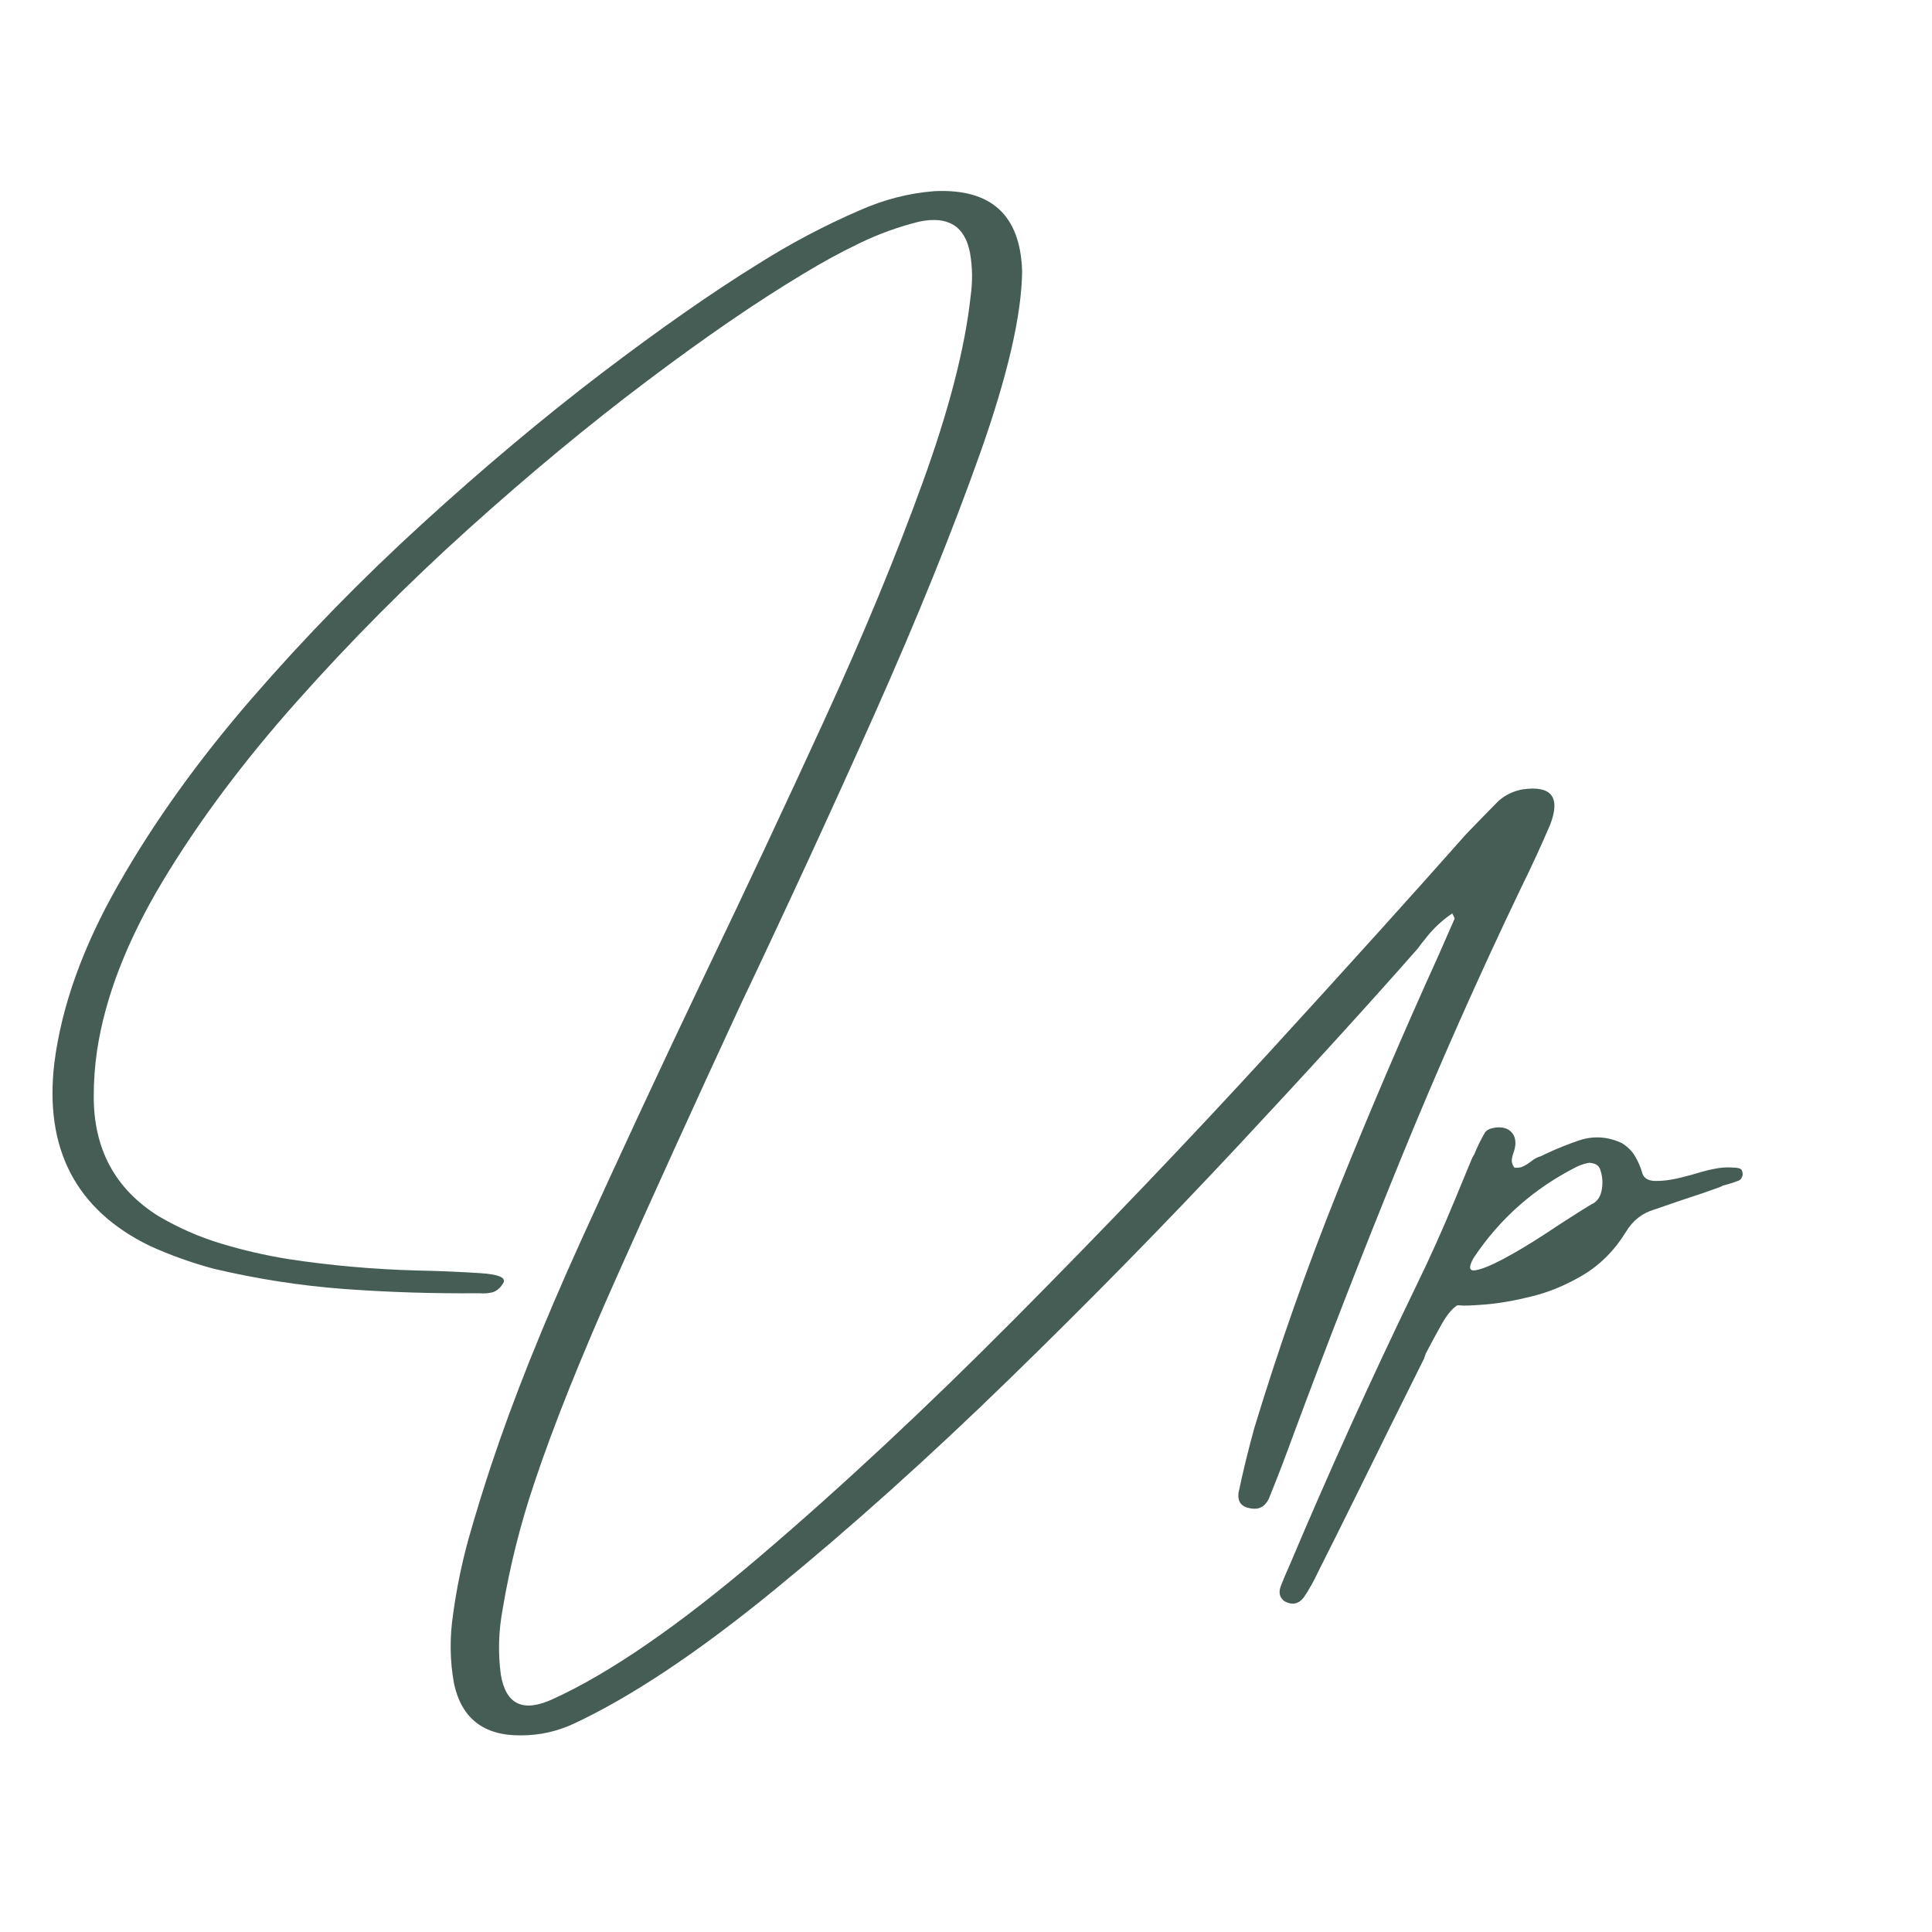 <svg xmlns="http://www.w3.org/2000/svg" xmlns:xlink="http://www.w3.org/1999/xlink" width="200" viewBox="0 0 150 150" height="200" preserveAspectRatio="xMidYMid meet"><defs></defs><g id="9e3e316da9"><g style="fill:#465d56;fill-opacity:1;"><g transform="translate(16.576, 105.75)"><path style="stroke:none" d="M 101.672 -44.469 C 103.879 -44.77 104.586 -43.867 103.797 -41.766 C 103.098 -40.129 102.352 -38.508 101.562 -36.906 C 98.219 -29.938 95.094 -22.895 92.188 -15.781 C 89.289 -8.676 86.508 -1.535 83.844 5.641 C 83.25 7.285 82.613 8.941 81.938 10.609 C 81.633 11.234 81.16 11.484 80.516 11.359 C 79.816 11.254 79.504 10.859 79.578 10.172 C 79.93 8.492 80.344 6.805 80.812 5.109 C 82.707 -1.129 84.875 -7.285 87.312 -13.359 C 89.758 -19.441 92.344 -25.477 95.062 -31.469 C 95.5 -32.457 95.93 -33.441 96.359 -34.422 C 96.359 -34.461 96.336 -34.52 96.297 -34.594 C 96.266 -34.676 96.223 -34.754 96.172 -34.828 C 95.348 -34.273 94.641 -33.602 94.047 -32.812 C 93.848 -32.582 93.672 -32.352 93.516 -32.125 C 89.703 -27.789 85.02 -22.648 79.469 -16.703 C 73.914 -10.754 68.016 -4.738 61.766 1.344 C 55.516 7.426 49.438 12.879 43.531 17.703 C 37.625 22.535 32.426 26 27.938 28.094 C 26.645 28.688 25.289 28.984 23.875 28.984 C 20.988 29.016 19.254 27.672 18.672 24.953 C 18.348 23.18 18.328 21.375 18.609 19.531 C 18.879 17.551 19.281 15.602 19.812 13.688 C 20.352 11.781 20.938 9.883 21.562 8 C 23.25 2.914 25.566 -2.879 28.516 -9.391 C 31.473 -15.91 34.648 -22.734 38.047 -29.859 C 41.305 -36.648 44.445 -43.344 47.469 -49.938 C 50.488 -56.531 53.02 -62.648 55.062 -68.297 C 57.113 -73.953 58.352 -78.766 58.781 -82.734 C 58.945 -83.879 58.93 -85.008 58.734 -86.125 C 58.336 -88.195 57.031 -89.004 54.812 -88.547 C 53.195 -88.148 51.641 -87.586 50.141 -86.859 C 48.648 -86.141 47.18 -85.336 45.734 -84.453 C 42.191 -82.328 38.16 -79.562 33.641 -76.156 C 29.129 -72.758 24.508 -68.93 19.781 -64.672 C 15.062 -60.422 10.625 -55.957 6.469 -51.281 C 2.312 -46.613 -1.156 -41.969 -3.938 -37.344 C -6.719 -32.719 -8.422 -28.316 -9.047 -24.141 C -9.211 -22.992 -9.297 -21.848 -9.297 -20.703 C -9.328 -16.566 -7.648 -13.441 -4.266 -11.328 C -2.723 -10.422 -1.109 -9.711 0.578 -9.203 C 2.266 -8.691 4 -8.289 5.781 -8 C 9.051 -7.5 12.379 -7.203 15.766 -7.109 C 17.43 -7.078 19.066 -7.008 20.672 -6.906 C 22.211 -6.812 22.805 -6.531 22.453 -6.062 C 22.223 -5.707 21.945 -5.488 21.625 -5.406 C 21.301 -5.332 20.984 -5.312 20.672 -5.344 C 20.641 -5.344 20.598 -5.344 20.547 -5.344 C 17.055 -5.312 13.594 -5.422 10.156 -5.672 C 6.727 -5.93 3.344 -6.457 0 -7.25 C -1.738 -7.719 -3.395 -8.312 -4.969 -9.031 C -10.676 -11.82 -13.141 -16.547 -12.359 -23.203 C -11.797 -27.641 -10.133 -32.27 -7.375 -37.094 C -4.625 -41.926 -1.18 -46.727 2.953 -51.5 C 7.086 -56.27 11.52 -60.812 16.25 -65.125 C 20.977 -69.438 25.602 -73.316 30.125 -76.766 C 34.656 -80.211 38.695 -83.035 42.25 -85.234 C 44.801 -86.848 47.441 -88.242 50.172 -89.422 C 52.047 -90.254 53.969 -90.75 55.938 -90.906 C 60.363 -91.133 62.645 -89.066 62.781 -84.703 C 62.75 -81.316 61.66 -76.598 59.516 -70.547 C 57.367 -64.492 54.633 -57.738 51.312 -50.281 C 47.988 -42.832 44.508 -35.285 40.875 -27.641 C 37.457 -20.254 34.312 -13.344 31.438 -6.906 C 28.562 -0.477 26.391 4.938 24.922 9.344 C 23.828 12.582 23.004 15.859 22.453 19.172 C 22.129 20.891 22.082 22.598 22.312 24.297 C 22.707 26.586 24.035 27.219 26.297 26.188 C 30.734 24.176 36.113 20.473 42.438 15.078 C 48.77 9.68 55.391 3.504 62.297 -3.453 C 69.211 -10.422 75.75 -17.266 81.906 -23.984 C 88.062 -30.711 93.176 -36.379 97.25 -40.984 C 98.07 -41.836 98.922 -42.707 99.797 -43.594 C 100.328 -44.051 100.953 -44.344 101.672 -44.469 Z M 101.672 -44.469 "></path></g></g><g style="fill:#465d56;fill-opacity:1;"><g transform="translate(113.625, 105.75)"><path style="stroke:none" d="M 21.375 -14.094 C 20.977 -13.938 20.566 -13.805 20.141 -13.703 C 20.035 -13.641 19.938 -13.594 19.844 -13.562 C 19.414 -13.406 18.988 -13.254 18.562 -13.109 C 17.344 -12.711 16.098 -12.289 14.828 -11.844 C 13.879 -11.57 13.133 -10.984 12.594 -10.078 C 11.719 -8.66 10.617 -7.555 9.297 -6.766 C 7.984 -5.984 6.645 -5.426 5.281 -5.094 C 3.926 -4.758 2.723 -4.551 1.672 -4.469 C 0.629 -4.383 -0.039 -4.363 -0.344 -4.406 C -0.383 -4.406 -0.43 -4.406 -0.484 -4.406 C -0.91 -4.133 -1.336 -3.602 -1.766 -2.812 C -2.203 -2.031 -2.582 -1.328 -2.906 -0.703 C -2.977 -0.535 -3.031 -0.391 -3.062 -0.266 C -4.832 3.273 -6.586 6.816 -8.328 10.359 C -9.305 12.336 -10.289 14.312 -11.281 16.281 C -11.602 16.977 -11.977 17.645 -12.406 18.281 C -12.801 18.789 -13.297 18.891 -13.891 18.578 C -14.273 18.297 -14.375 17.906 -14.188 17.406 C -13.988 16.883 -13.77 16.363 -13.531 15.844 C -10.457 8.562 -7.191 1.352 -3.734 -5.781 C -2.66 -7.977 -1.648 -10.223 -0.703 -12.516 C -0.266 -13.566 0.18 -14.648 0.641 -15.766 C 0.68 -15.867 0.742 -15.984 0.828 -16.109 C 1.066 -16.703 1.348 -17.273 1.672 -17.828 C 1.805 -18.023 2.07 -18.148 2.469 -18.203 C 2.863 -18.254 3.203 -18.203 3.484 -18.047 C 3.848 -17.816 4.031 -17.469 4.031 -17 C 4.031 -16.77 3.984 -16.531 3.891 -16.281 C 3.816 -16.082 3.77 -15.883 3.75 -15.688 C 3.738 -15.488 3.805 -15.289 3.953 -15.094 C 4.234 -15.062 4.477 -15.102 4.688 -15.219 C 4.906 -15.332 5.113 -15.469 5.312 -15.625 C 5.508 -15.789 5.742 -15.91 6.016 -15.984 C 6.172 -16.066 6.332 -16.145 6.5 -16.219 C 7.352 -16.613 8.203 -16.953 9.047 -17.234 C 10.141 -17.578 11.223 -17.5 12.297 -17 C 12.766 -16.707 13.113 -16.352 13.344 -15.938 C 13.582 -15.531 13.766 -15.098 13.891 -14.641 C 14.016 -14.273 14.336 -14.082 14.859 -14.062 C 15.391 -14.051 15.984 -14.117 16.641 -14.266 C 17.297 -14.422 17.891 -14.582 18.422 -14.75 C 18.867 -14.875 19.191 -14.953 19.391 -14.984 C 19.93 -15.109 20.477 -15.145 21.031 -15.094 C 21.188 -15.094 21.332 -15.066 21.469 -15.016 C 21.602 -14.961 21.672 -14.816 21.672 -14.578 C 21.672 -14.492 21.645 -14.398 21.594 -14.297 C 21.539 -14.203 21.469 -14.133 21.375 -14.094 Z M 10.094 -12.328 C 10.457 -12.555 10.676 -12.938 10.75 -13.469 C 10.832 -14.008 10.773 -14.535 10.578 -15.047 C 10.492 -15.203 10.375 -15.312 10.219 -15.375 C 10.062 -15.438 9.906 -15.469 9.75 -15.469 C 9.426 -15.414 9.113 -15.316 8.812 -15.172 C 5.5 -13.504 2.82 -11.141 0.781 -8.078 C 0.383 -7.367 0.43 -7.051 0.922 -7.125 C 1.422 -7.207 2.16 -7.508 3.141 -8.031 C 4.129 -8.562 5.148 -9.172 6.203 -9.859 C 7.254 -10.555 8.16 -11.145 8.922 -11.625 C 9.598 -12.051 9.988 -12.285 10.094 -12.328 Z M 10.094 -12.328 "></path></g></g></g></svg>